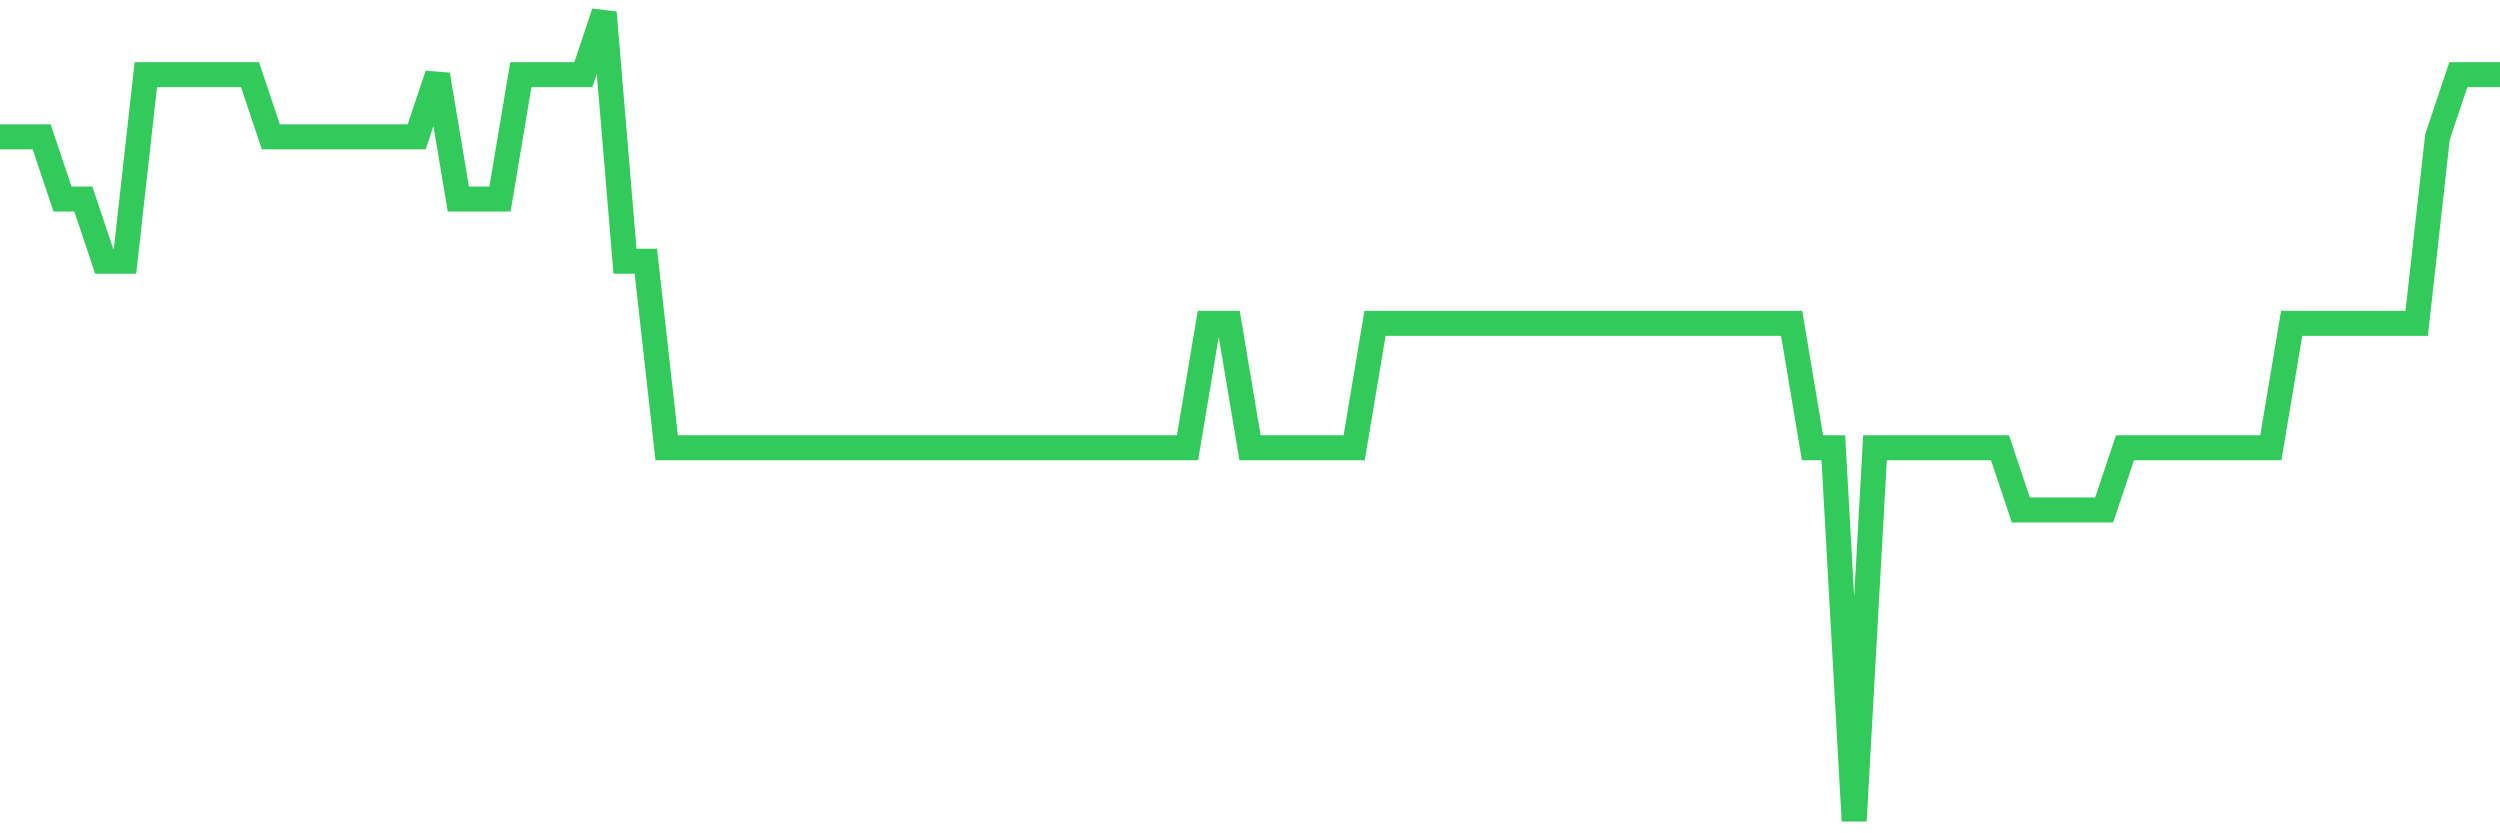 <svg
  xmlns="http://www.w3.org/2000/svg"
  xmlns:xlink="http://www.w3.org/1999/xlink"
  width="120"
  height="40"
  viewBox="0 0 120 40"
  preserveAspectRatio="none"
>
  <polyline
    points="0,6.569 1,6.569 2,6.569 3,9.554 4,9.554 5,12.538 6,12.538 7,3.585 8,3.585 9,3.585 10,3.585 11,3.585 12,3.585 13,6.569 14,6.569 15,6.569 16,6.569 17,6.569 18,6.569 19,6.569 20,6.569 21,3.585 22,9.554 23,9.554 24,9.554 25,3.585 26,3.585 27,3.585 28,3.585 29,0.6 30,12.538 31,12.538 32,21.492 33,21.492 34,21.492 35,21.492 36,21.492 37,21.492 38,21.492 39,21.492 40,21.492 41,21.492 42,21.492 43,21.492 44,21.492 45,21.492 46,21.492 47,21.492 48,21.492 49,21.492 50,21.492 51,21.492 52,21.492 53,21.492 54,21.492 55,21.492 56,21.492 57,21.492 58,15.523 59,15.523 60,21.492 61,21.492 62,21.492 63,21.492 64,21.492 65,21.492 66,15.523 67,15.523 68,15.523 69,15.523 70,15.523 71,15.523 72,15.523 73,15.523 74,15.523 75,15.523 76,15.523 77,15.523 78,15.523 79,15.523 80,15.523 81,15.523 82,15.523 83,15.523 84,15.523 85,15.523 86,15.523 87,21.492 88,21.492 89,39.4 90,21.492 91,21.492 92,21.492 93,21.492 94,21.492 95,21.492 96,21.492 97,24.477 98,24.477 99,24.477 100,24.477 101,24.477 102,21.492 103,21.492 104,21.492 105,21.492 106,21.492 107,21.492 108,21.492 109,21.492 110,15.523 111,15.523 112,15.523 113,15.523 114,15.523 115,15.523 116,15.523 117,6.569 118,3.585 119,3.585 120,3.585"
    fill="none"
    stroke="#32ca5b"
    stroke-width="1.2"
  >
  </polyline>
</svg>